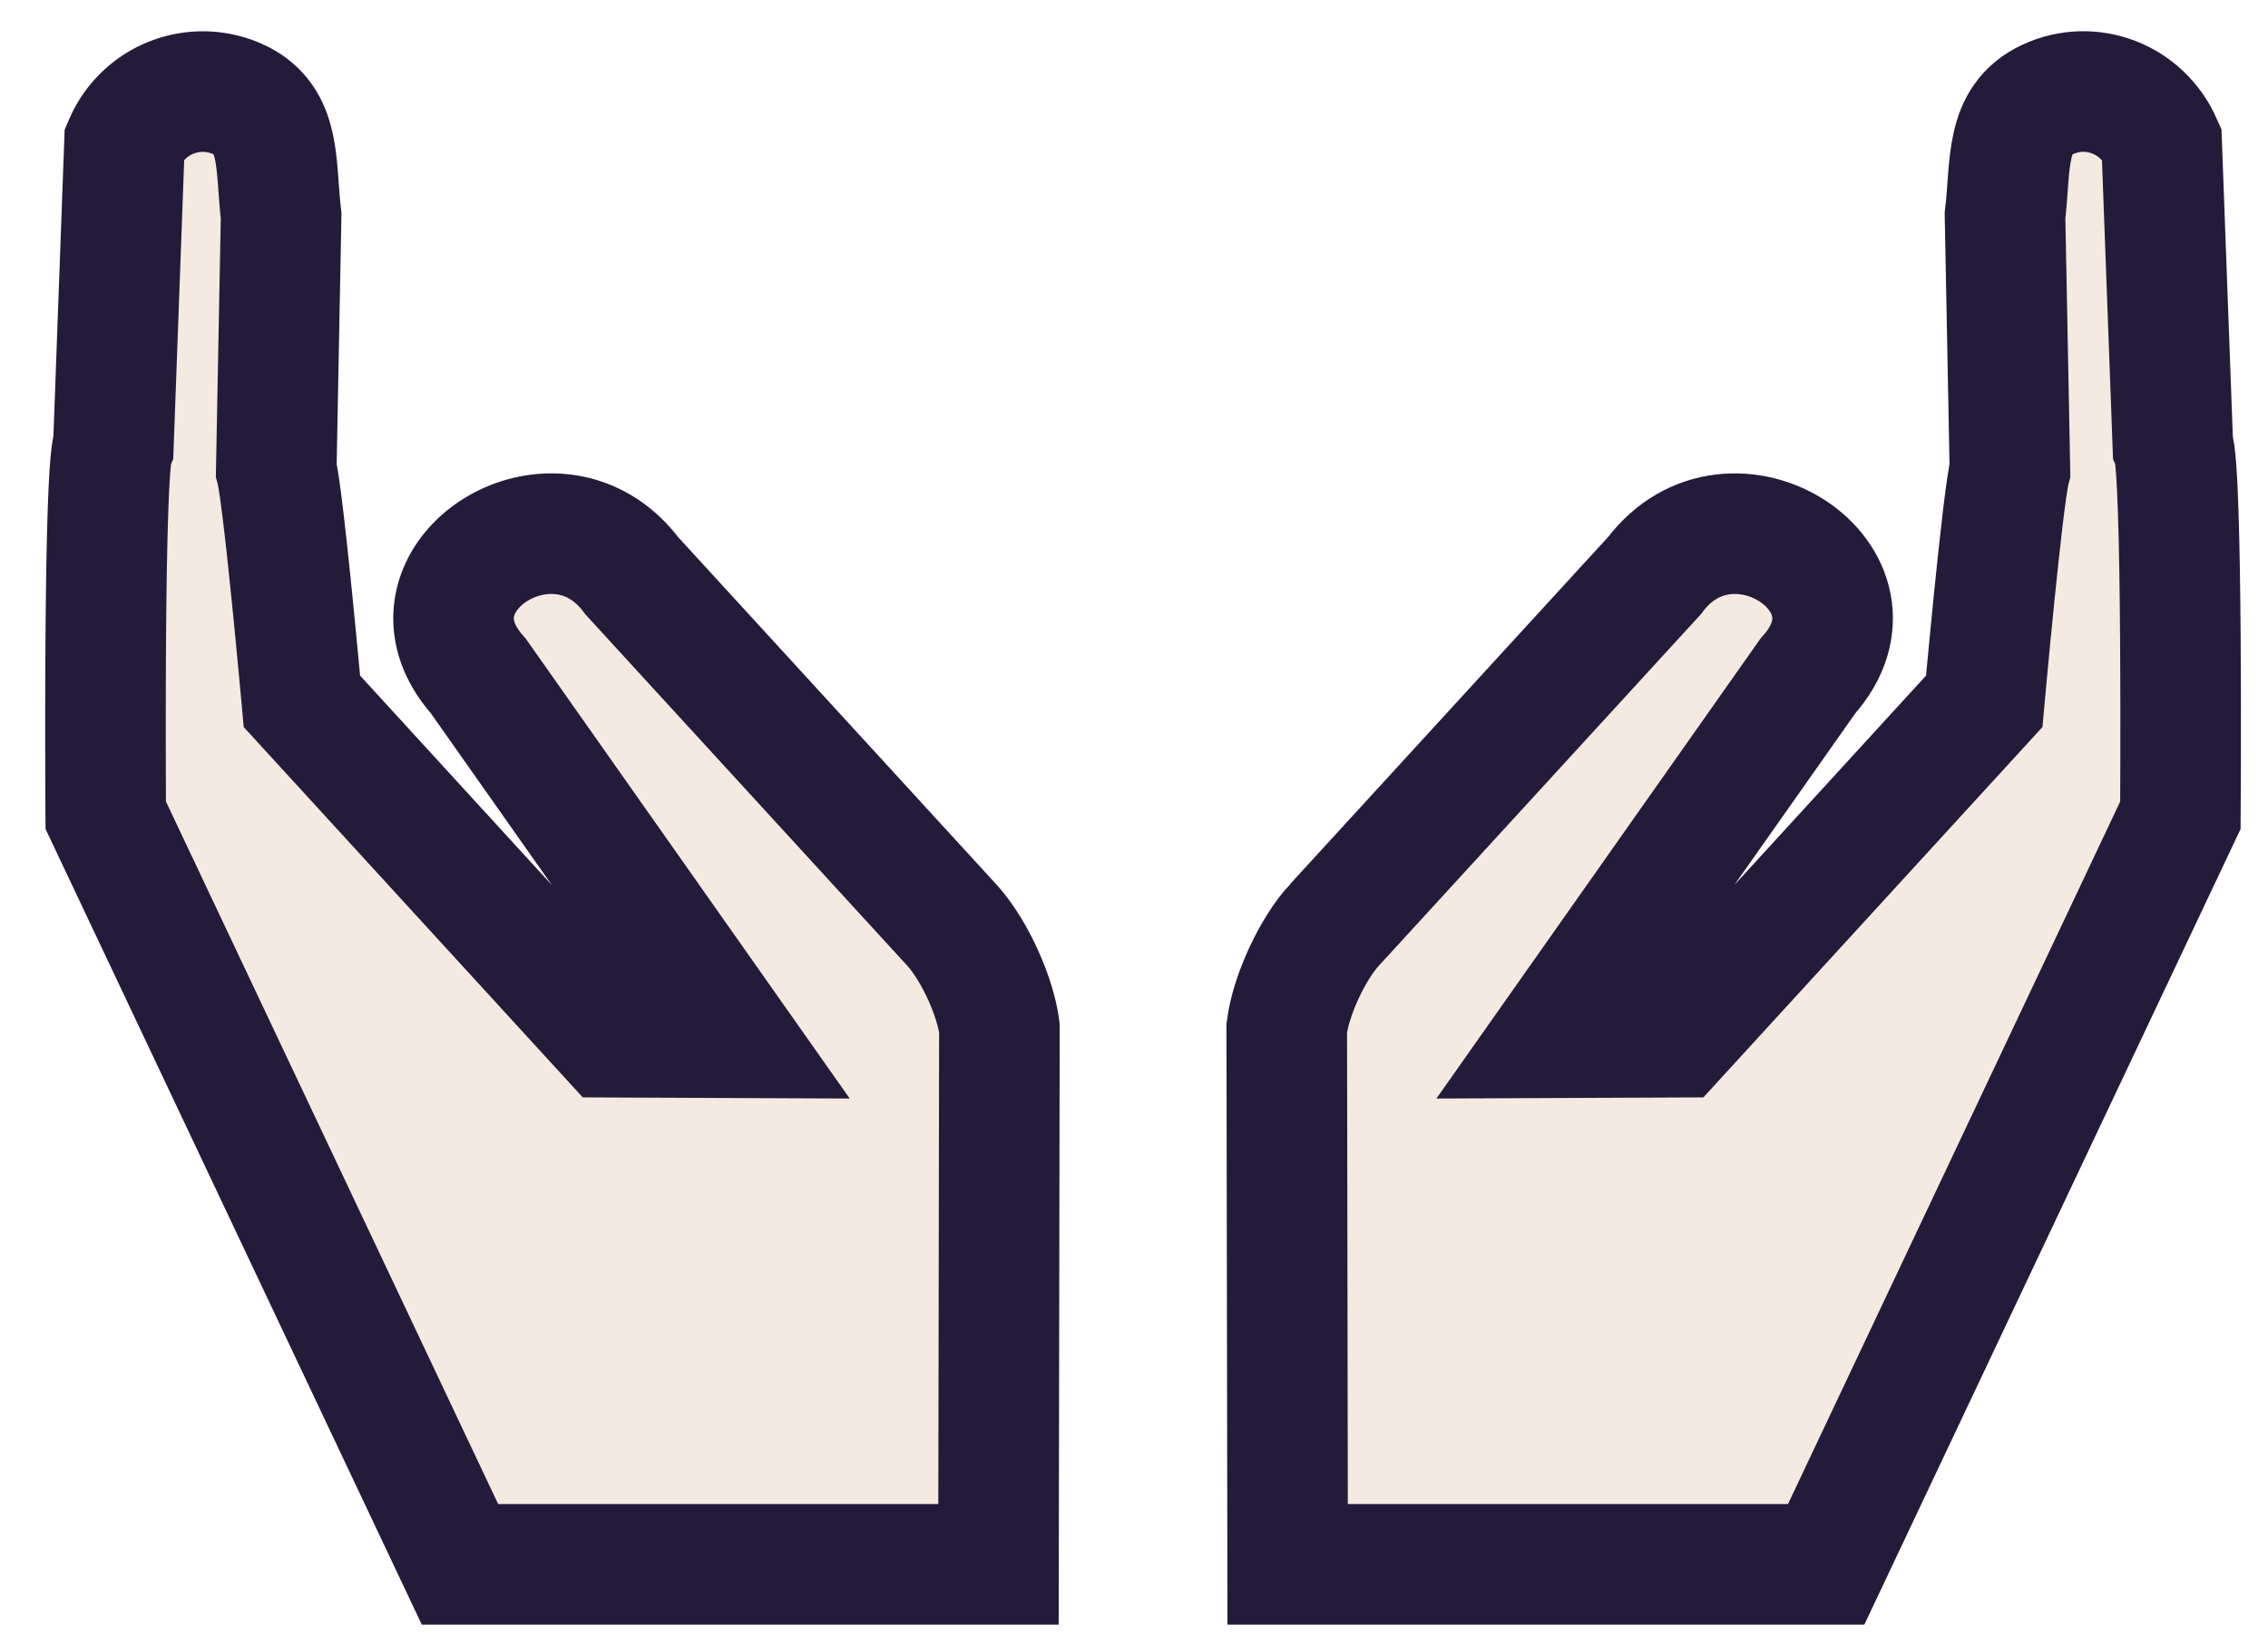 <?xml version="1.0" encoding="UTF-8"?>
<svg xmlns:xlink="http://www.w3.org/1999/xlink" xmlns="http://www.w3.org/2000/svg" width="43" height="31" viewBox="0 0 43 31" class="svg icon replaced-svg">
  <g fill="none" fill-rule="evenodd">
    <path fill="#C8976A" d="M25.302 17.532l6.066-6.62c1.456-1.946 4.551.067 2.91 1.9l-4.834 6.86 2.346-.01 5.59-6.106s.535-3.823.675-4.36l.132-4.884c-.37-.838-.006-1.824.813-2.206.82-.38 1.784-.008 2.157.83l.039 5.508c.19.436.143 7.011.143 7.011l-6.716 14.2h-10.21l-.017-10.168c.08-.621.487-1.499.906-1.955" opacity=".2"></path>
    <path stroke="#241B3A" stroke-width="2.286px" d="M25.302 17.532l6.066-6.62c1.456-1.946 4.551.067 2.91 1.9l-4.834 6.86 2.346-.01 5.83-6.367s.347-3.85.487-4.388l-.093-4.817c.115-.982-.008-1.825.812-2.206.82-.38 1.785-.01 2.158.83l.212 5.73c.19.436.143 7.011.143 7.011l-6.716 14.2h-10.21l-.017-10.168c.08-.621.487-1.499.906-1.955z" fill="none"></path>
    <path fill="#C8976A" d="M18.042 17.532l-6.066-6.62c-1.456-1.946-4.55.067-2.909 1.9l4.833 6.86-2.346-.01-5.59-6.106s-.534-3.823-.675-4.36l-.132-4.884c.37-.838.006-1.824-.813-2.206-.82-.38-1.784-.008-2.157.83L2.15 8.444c-.192.436-.145 7.011-.145 7.011l6.716 14.2h10.21l.017-10.168c-.08-.621-.487-1.499-.906-1.955" opacity=".2"></path>
    <path stroke="#241B3A" stroke-width="2.286px" d="M18.042 17.532l-6.066-6.62c-1.456-1.946-4.55.067-2.909 1.9l4.833 6.86-2.346-.01-5.83-6.367s-.347-3.85-.486-4.388L5.33 4.09c-.115-.982.008-1.825-.811-2.206a1.616 1.616 0 0 0-2.159.83l-.21 5.73c-.192.436-.145 7.011-.145 7.011l6.716 14.2h10.21l.017-10.168c-.08-.621-.487-1.499-.906-1.955z" fill="none"></path>
  </g>
</svg>

